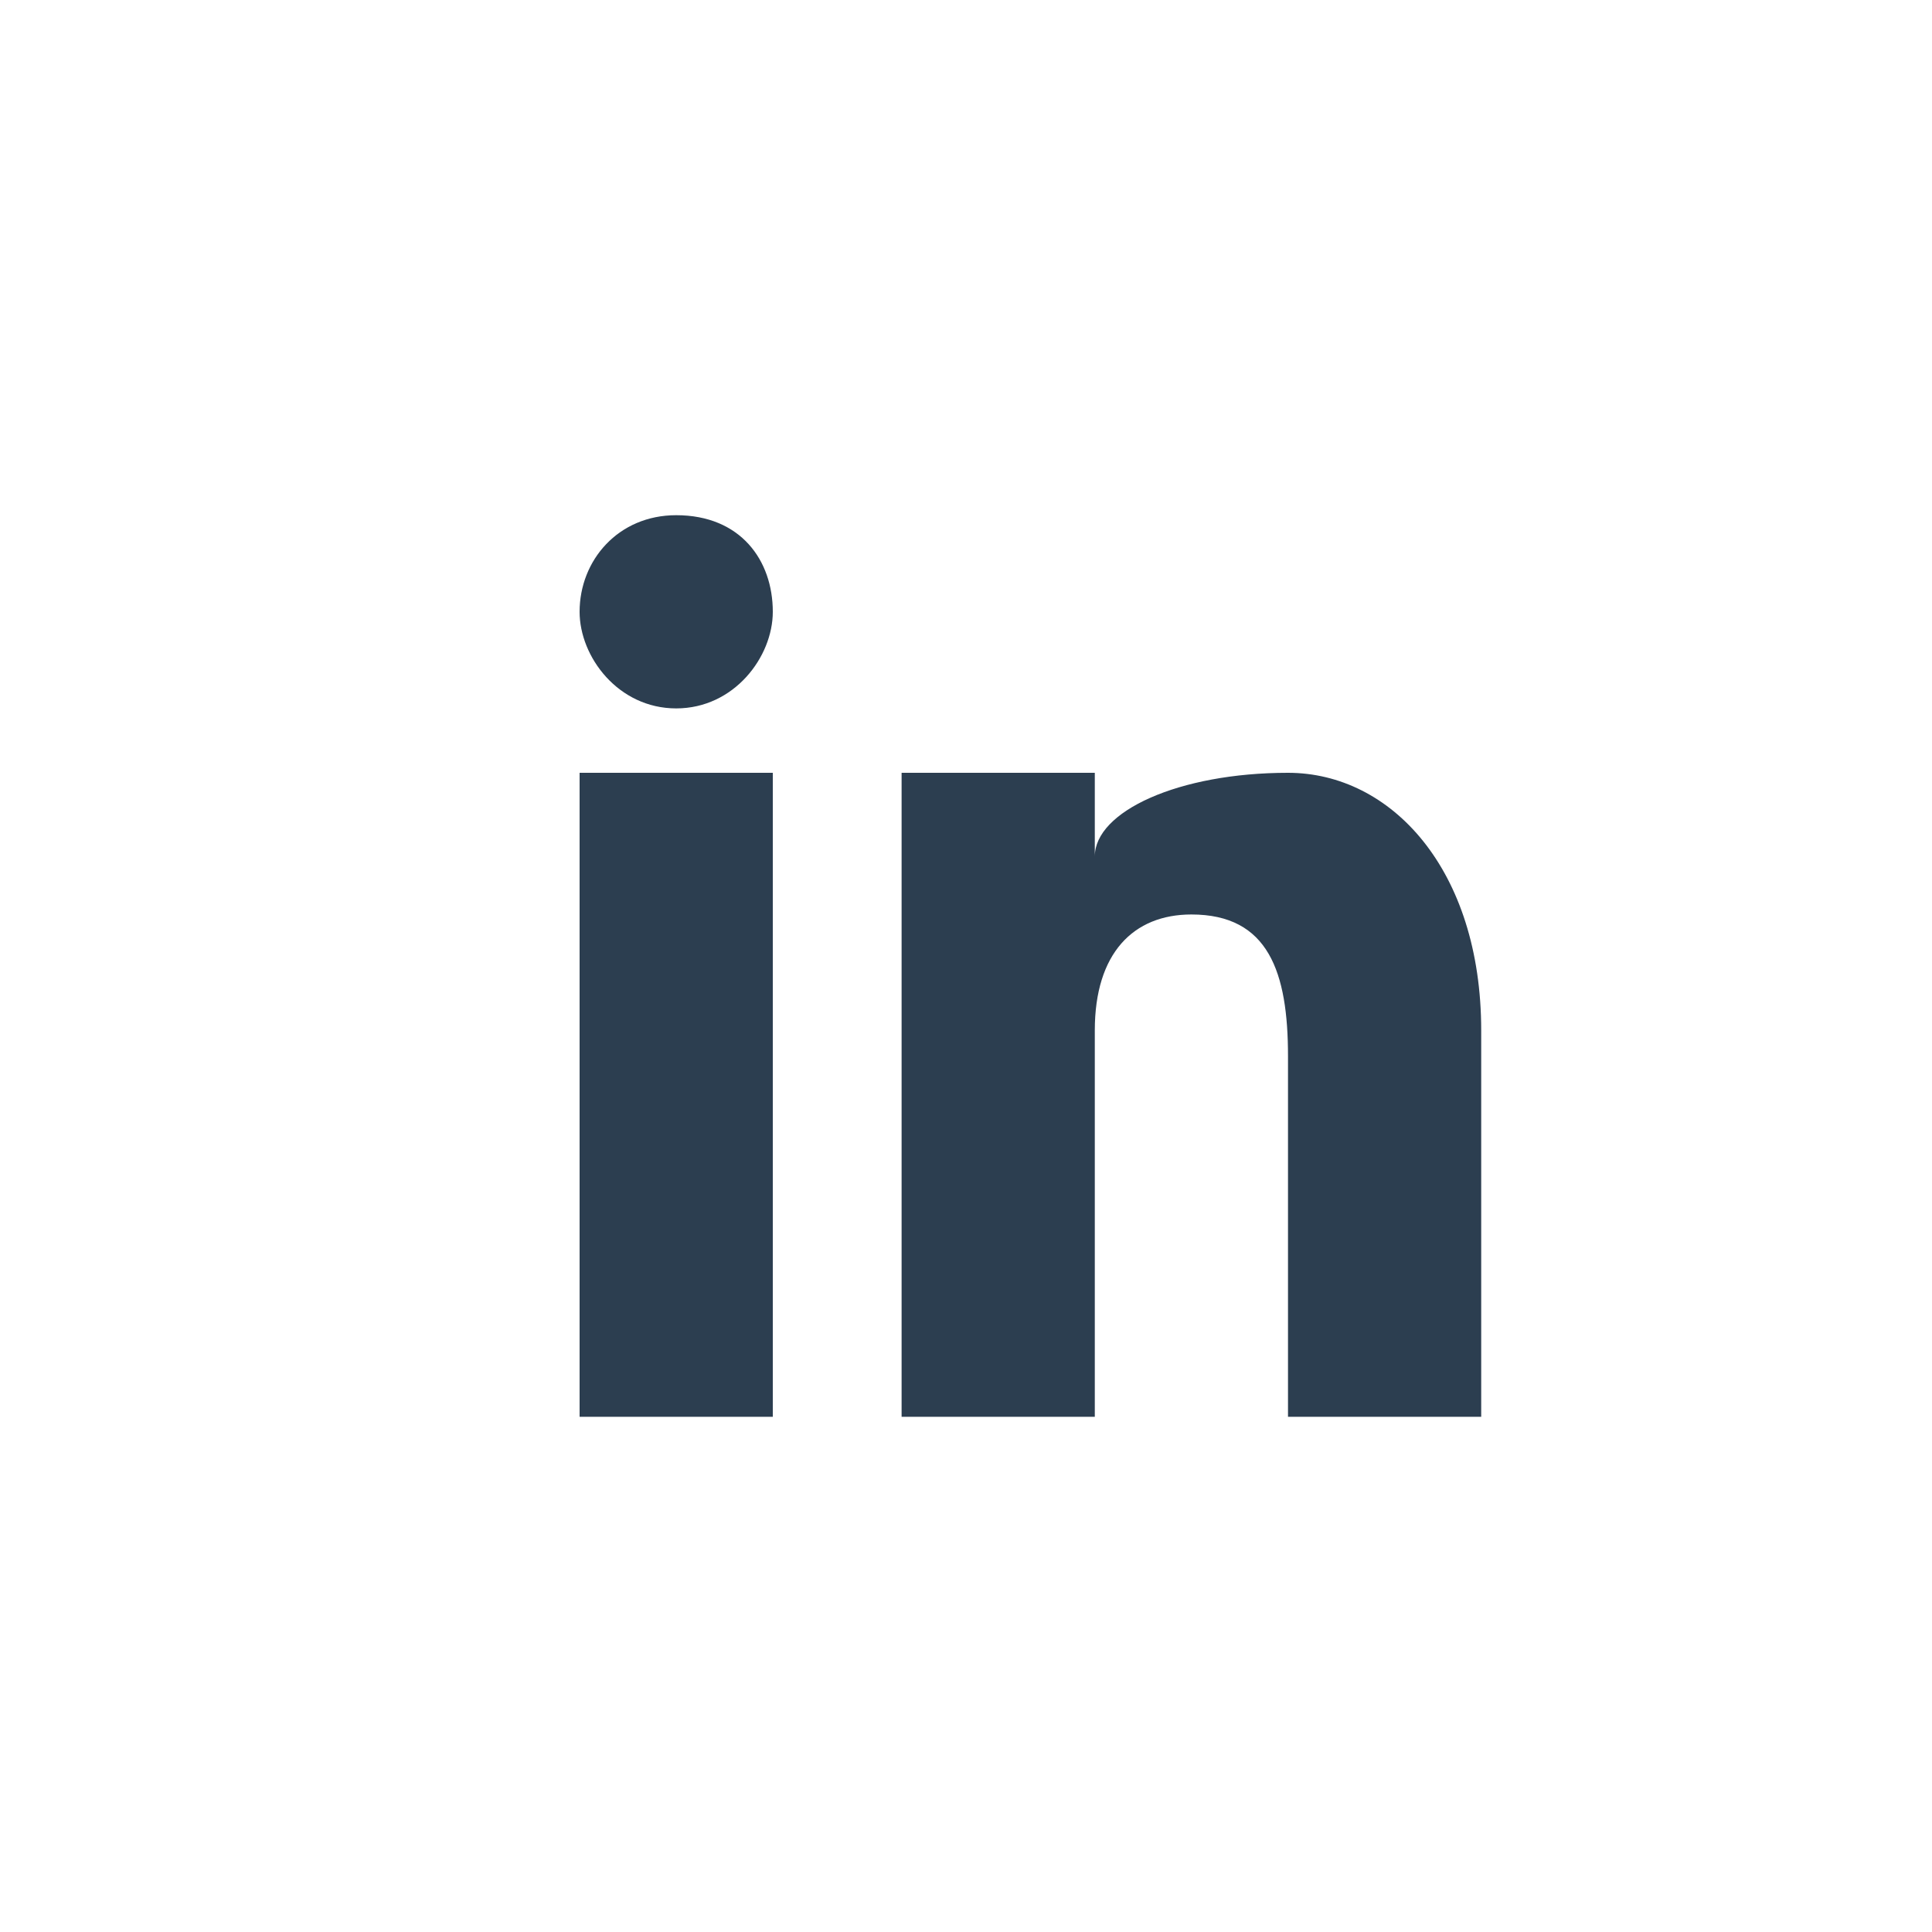 <?xml version="1.0" encoding="utf-8"?>
<!-- Generator: Adobe Illustrator 19.2.1, SVG Export Plug-In . SVG Version: 6.00 Build 0)  -->
<svg version="1.1" id="Capa_1" xmlns="http://www.w3.org/2000/svg" xmlns:xlink="http://www.w3.org/1999/xlink" x="0px" y="0px"
	 viewBox="0 0 30 30" style="enable-background:new 0 0 30 30;" xml:space="preserve">
<style type="text/css">
	.st0{fill:#2C3E50;}
	.st1{display:none;}
	.st2{display:inline;fill:#FFFFFF;}
	.st3{display:inline;fill:#2C3E50;}
</style>
<g id="in">
	<path class="st0" d="M20,12c-1.7,0-3,0.6-3,1.3V12h-3c0,1,0,10,0,10h3c0,0,0-5.8,0-6c0-1.2,0.6-1.8,1.5-1.8c1.2,0,1.5,0.9,1.5,2.2
		V22h3l0,0v-6C23,13.5,21.6,12,20,12z M17,13L17,13"/>
	<rect x="9" y="12" class="st0" width="3" height="10"/>
	<path class="st0" d="M10.5,8C9.6,8,9,8.7,9,9.5c0,0.7,0.6,1.5,1.5,1.5h0c0.9,0,1.5-0.8,1.5-1.5C12,8.7,11.5,8,10.5,8z"/>
</g>
<g id="f" class="st1">
	<g>
		<path class="st2" d="M15,1c7.7,0,14,6.3,14,14s-6.3,14-14,14S1,22.7,1,15S7.3,1,15,1 M15,0C6.7,0,0,6.7,0,15c0,8.3,6.7,15,15,15
			c8.3,0,15-6.7,15-15C30,6.7,23.3,0,15,0L15,0z"/>
	</g>
	<path class="st3" d="M16,24v-8l3,0v-3h-3v-1.3c0-0.7-0.2-1.7,0.9-1.7H19V7h-3c-2.6,0-3,2.1-3,4.4V13h-2v3h2v8H16L16,24z"/>
</g>
</svg>

